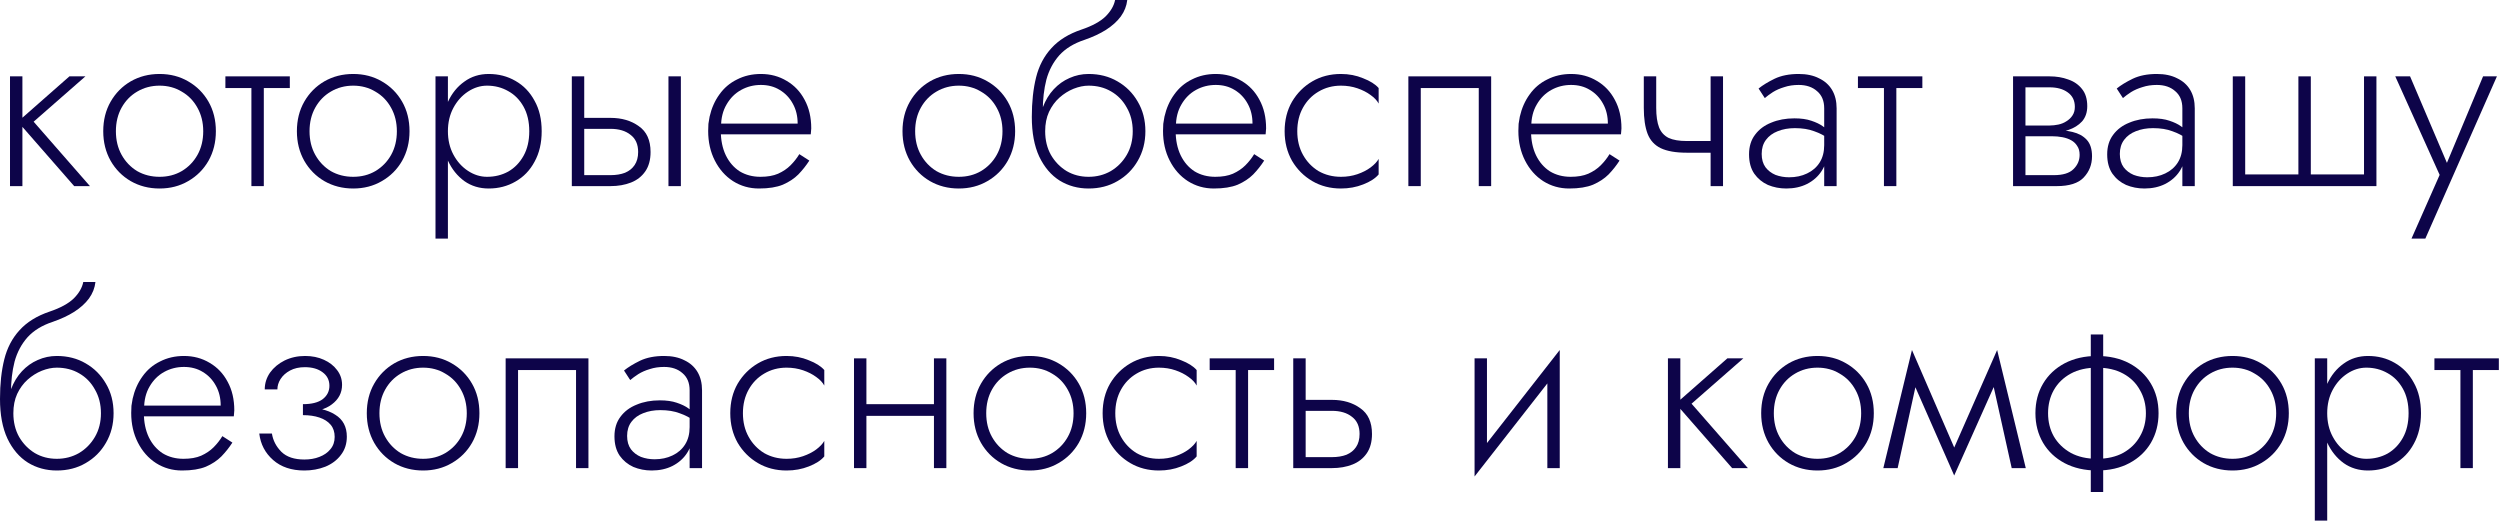 <?xml version="1.0" encoding="UTF-8"?> <svg xmlns="http://www.w3.org/2000/svg" viewBox="0 0 230.393 48" fill="none"><path d="M0.922 7.037H2.065V17.152H0.922V7.037ZM6.397 7.037H7.871L3.099 11.215L8.289 17.152H6.837L1.648 11.215L6.397 7.037Z" fill="#0D0449"></path><path d="M9.515 12.094C9.515 11.068 9.742 10.159 10.197 9.368C10.651 8.576 11.267 7.953 12.044 7.499C12.836 7.044 13.723 6.817 14.705 6.817C15.687 6.817 16.567 7.044 17.344 7.499C18.135 7.953 18.758 8.576 19.213 9.368C19.667 10.159 19.894 11.068 19.894 12.094C19.894 13.106 19.667 14.015 19.213 14.821C18.758 15.613 18.135 16.236 17.344 16.69C16.567 17.145 15.687 17.372 14.705 17.372C13.723 17.372 12.836 17.145 12.044 16.69C11.267 16.236 10.651 15.613 10.197 14.821C9.742 14.015 9.515 13.106 9.515 12.094ZM10.681 12.094C10.681 12.915 10.857 13.641 11.208 14.271C11.56 14.902 12.037 15.4 12.638 15.767C13.254 16.119 13.943 16.294 14.705 16.294C15.467 16.294 16.149 16.119 16.75 15.767C17.366 15.4 17.849 14.902 18.201 14.271C18.553 13.641 18.729 12.915 18.729 12.094C18.729 11.288 18.553 10.57 18.201 9.939C17.849 9.294 17.366 8.796 16.75 8.444C16.149 8.078 15.467 7.894 14.705 7.894C13.943 7.894 13.254 8.078 12.638 8.444C12.037 8.796 11.56 9.287 11.208 9.917C10.857 10.548 10.681 11.273 10.681 12.094Z" fill="#0D0449"></path><path d="M20.772 7.037H26.709V8.114H20.772V7.037ZM23.169 7.345H24.312V17.152H23.169V7.345Z" fill="#0D0449"></path><path d="M27.361 12.094C27.361 11.068 27.588 10.159 28.042 9.368C28.497 8.576 29.112 7.953 29.889 7.499C30.681 7.044 31.568 6.817 32.55 6.817C33.532 6.817 34.412 7.044 35.189 7.499C35.981 7.953 36.604 8.576 37.058 9.368C37.512 10.159 37.74 11.068 37.74 12.094C37.74 13.106 37.512 14.015 37.058 14.821C36.604 15.613 35.981 16.236 35.189 16.69C34.412 17.145 33.532 17.372 32.55 17.372C31.568 17.372 30.681 17.145 29.889 16.69C29.112 16.236 28.497 15.613 28.042 14.821C27.588 14.015 27.361 13.106 27.361 12.094ZM28.526 12.094C28.526 12.915 28.702 13.641 29.054 14.271C29.406 14.902 29.882 15.4 30.483 15.767C31.099 16.119 31.788 16.294 32.55 16.294C33.312 16.294 33.994 16.119 34.595 15.767C35.211 15.4 35.695 14.902 36.047 14.271C36.398 13.641 36.574 12.915 36.574 12.094C36.574 11.288 36.398 10.57 36.047 9.939C35.695 9.294 35.211 8.796 34.595 8.444C33.994 8.078 33.312 7.894 32.55 7.894C31.788 7.894 31.099 8.078 30.483 8.444C29.882 8.796 29.406 9.287 29.054 9.917C28.702 10.548 28.526 11.273 28.526 12.094Z" fill="#0D0449"></path><path d="M41.278 21.99H40.134V7.037H41.278V21.99ZM49.92 12.094C49.92 13.179 49.7 14.117 49.26 14.909C48.835 15.701 48.249 16.309 47.501 16.734C46.768 17.159 45.947 17.372 45.038 17.372C44.188 17.372 43.44 17.145 42.795 16.69C42.15 16.221 41.644 15.591 41.278 14.799C40.926 13.993 40.75 13.091 40.75 12.094C40.75 11.083 40.926 10.181 41.278 9.39C41.644 8.598 42.15 7.975 42.795 7.521C43.44 7.051 44.188 6.817 45.038 6.817C45.947 6.817 46.768 7.029 47.501 7.455C48.249 7.88 48.835 8.488 49.26 9.28C49.7 10.057 49.92 10.995 49.92 12.094ZM48.776 12.094C48.776 11.215 48.6 10.46 48.249 9.829C47.897 9.199 47.428 8.723 46.841 8.4C46.255 8.063 45.602 7.894 44.884 7.894C44.268 7.894 43.682 8.078 43.125 8.444C42.568 8.811 42.121 9.309 41.784 9.939C41.446 10.57 41.278 11.288 41.278 12.094C41.278 12.901 41.446 13.619 41.784 14.249C42.121 14.88 42.568 15.378 43.125 15.745C43.682 16.111 44.268 16.294 44.884 16.294C45.602 16.294 46.255 16.133 46.841 15.811C47.428 15.474 47.897 14.99 48.249 14.359C48.6 13.729 48.776 12.974 48.776 12.094Z" fill="#0D0449"></path><path d="M61.603 7.037H62.747V17.152H61.603V7.037ZM52.697 7.037H53.841V17.152H52.697V7.037ZM53.335 11.874V10.863H56.26C57.301 10.863 58.173 11.12 58.876 11.633C59.595 12.131 59.954 12.923 59.954 14.008C59.954 14.726 59.793 15.32 59.47 15.789C59.148 16.258 58.708 16.602 58.151 16.822C57.594 17.042 56.963 17.152 56.26 17.152H53.335V16.141H56.26C56.773 16.141 57.22 16.067 57.601 15.921C57.982 15.759 58.275 15.525 58.481 15.217C58.701 14.894 58.81 14.491 58.81 14.008C58.81 13.304 58.576 12.776 58.107 12.424C57.653 12.058 57.037 11.874 56.26 11.874H53.335Z" fill="#0D0449"></path><path d="M65.988 12.38V11.391H73.509C73.509 10.702 73.362 10.093 73.069 9.566C72.776 9.023 72.373 8.598 71.86 8.29C71.361 7.982 70.782 7.828 70.122 7.828C69.463 7.828 68.855 7.982 68.297 8.29C67.74 8.598 67.293 9.045 66.956 9.632C66.619 10.203 66.45 10.885 66.45 11.677L66.428 12.072C66.428 12.923 66.582 13.67 66.89 14.315C67.198 14.946 67.623 15.437 68.165 15.789C68.723 16.126 69.36 16.294 70.079 16.294C70.724 16.294 71.266 16.199 71.706 16.009C72.16 15.803 72.541 15.547 72.849 15.239C73.172 14.916 73.443 14.572 73.663 14.205L74.586 14.799C74.293 15.254 73.956 15.679 73.575 16.075C73.194 16.456 72.717 16.771 72.146 17.02C71.574 17.255 70.841 17.372 69.947 17.372C69.067 17.372 68.268 17.145 67.55 16.69C66.846 16.236 66.289 15.605 65.878 14.799C65.468 13.993 65.263 13.084 65.263 12.072C65.263 11.838 65.27 11.618 65.285 11.413C65.314 11.193 65.351 10.973 65.395 10.753C65.571 9.976 65.871 9.294 66.296 8.708C66.722 8.107 67.264 7.645 67.924 7.323C68.583 6.985 69.316 6.817 70.122 6.817C71.002 6.817 71.794 7.029 72.497 7.455C73.201 7.865 73.751 8.444 74.147 9.192C74.557 9.939 74.762 10.819 74.762 11.831C74.762 11.918 74.755 12.014 74.74 12.116C74.74 12.204 74.733 12.292 74.718 12.38H65.988Z" fill="#0D0449"></path><path d="M83.172 12.094C83.172 11.068 83.4 10.159 83.854 9.368C84.309 8.576 84.924 7.953 85.701 7.499C86.493 7.044 87.38 6.817 88.362 6.817C89.344 6.817 90.224 7.044 91.001 7.499C91.792 7.953 92.416 8.576 92.87 9.368C93.324 10.159 93.552 11.068 93.552 12.094C93.552 13.106 93.324 14.015 92.87 14.821C92.416 15.613 91.792 16.236 91.001 16.69C90.224 17.145 89.344 17.372 88.362 17.372C87.38 17.372 86.493 17.145 85.701 16.69C84.924 16.236 84.309 15.613 83.854 14.821C83.4 14.015 83.172 13.106 83.172 12.094ZM84.338 12.094C84.338 12.915 84.514 13.641 84.866 14.271C85.217 14.902 85.694 15.4 86.295 15.767C86.911 16.119 87.6 16.294 88.362 16.294C89.124 16.294 89.806 16.119 90.407 15.767C91.023 15.4 91.507 14.902 91.858 14.271C92.21 13.641 92.386 12.915 92.386 12.094C92.386 11.288 92.21 10.57 91.858 9.939C91.507 9.294 91.023 8.796 90.407 8.444C89.806 8.078 89.124 7.894 88.362 7.894C87.6 7.894 86.911 8.078 86.295 8.444C85.694 8.796 85.217 9.287 84.866 9.917C84.514 10.548 84.338 11.273 84.338 12.094Z" fill="#0D0449"></path><path d="M100.322 7.894V6.817C101.319 6.817 102.206 7.044 102.983 7.499C103.775 7.953 104.398 8.576 104.852 9.368C105.321 10.159 105.556 11.068 105.556 12.094C105.556 13.106 105.321 14.015 104.852 14.821C104.398 15.613 103.775 16.236 102.983 16.69C102.206 17.145 101.319 17.372 100.322 17.372C99.34 17.372 98.453 17.13 97.661 16.646C96.87 16.148 96.24 15.408 95.77 14.425C95.316 13.443 95.089 12.226 95.089 10.775L96.32 12.094C96.32 12.915 96.496 13.641 96.848 14.271C97.214 14.902 97.698 15.4 98.299 15.767C98.9 16.119 99.575 16.294 100.322 16.294C101.07 16.294 101.752 16.119 102.367 15.767C102.983 15.4 103.474 14.902 103.841 14.271C104.207 13.641 104.39 12.915 104.39 12.094C104.39 11.273 104.207 10.548 103.841 9.917C103.489 9.272 103.005 8.774 102.389 8.422C101.788 8.07 101.099 7.894 100.322 7.894ZM95.748 12.094C95.748 11.273 95.866 10.54 96.1 9.895C96.35 9.236 96.687 8.679 97.112 8.224C97.537 7.77 98.021 7.425 98.563 7.191C99.12 6.941 99.707 6.817 100.322 6.817V7.894C99.882 7.894 99.421 7.99 98.937 8.18C98.468 8.371 98.035 8.642 97.639 8.994C97.244 9.346 96.921 9.785 96.672 10.313C96.438 10.826 96.32 11.42 96.32 12.094H95.748ZM95.089 10.775C95.089 9.397 95.221 8.18 95.484 7.125C95.748 6.069 96.218 5.175 96.892 4.442C97.566 3.694 98.49 3.123 99.663 2.727C100.66 2.39 101.4 1.986 101.884 1.517C102.367 1.034 102.661 0.528 102.763 0H103.885C103.826 0.542 103.628 1.048 103.291 1.517C102.954 1.972 102.499 2.382 101.927 2.749C101.371 3.101 100.711 3.408 99.948 3.672C98.966 3.995 98.189 4.471 97.617 5.102C97.061 5.732 96.665 6.48 96.43 7.345C96.21 8.21 96.1 9.162 96.1 10.203V12.006L95.089 10.775Z" fill="#0D0449"></path><path d="M107.906 12.38V11.391H115.427C115.427 10.702 115.281 10.093 114.987 9.566C114.694 9.023 114.291 8.598 113.778 8.29C113.279 7.982 112.7 7.828 112.041 7.828C111.381 7.828 110.773 7.982 110.215 8.29C109.658 8.598 109.211 9.045 108.874 9.632C108.537 10.203 108.368 10.885 108.368 11.677L108.346 12.072C108.346 12.923 108.5 13.67 108.808 14.315C109.116 14.946 109.541 15.437 110.083 15.789C110.641 16.126 111.278 16.294 111.997 16.294C112.642 16.294 113.184 16.199 113.624 16.009C114.078 15.803 114.459 15.547 114.767 15.239C115.09 14.916 115.361 14.572 115.581 14.205L116.504 14.799C116.211 15.254 115.874 15.679 115.493 16.075C115.112 16.456 114.635 16.771 114.064 17.02C113.492 17.255 112.759 17.372 111.865 17.372C110.985 17.372 110.186 17.145 109.468 16.69C108.764 16.236 108.207 15.605 107.797 14.799C107.386 13.993 107.181 13.084 107.181 12.072C107.181 11.838 107.188 11.618 107.203 11.413C107.232 11.193 107.269 10.973 107.313 10.753C107.489 9.976 107.789 9.294 108.214 8.708C108.64 8.107 109.182 7.645 109.842 7.323C110.501 6.985 111.234 6.817 112.041 6.817C112.92 6.817 113.712 7.029 114.415 7.455C115.119 7.865 115.669 8.444 116.065 9.192C116.475 9.939 116.68 10.819 116.68 11.831C116.68 11.918 116.673 12.014 116.658 12.116C116.658 12.204 116.651 12.292 116.636 12.38H107.906Z" fill="#0D0449"></path><path d="M119.553 12.094C119.553 12.915 119.729 13.641 120.081 14.271C120.433 14.902 120.909 15.4 121.51 15.767C122.126 16.119 122.815 16.294 123.577 16.294C124.12 16.294 124.626 16.214 125.095 16.053C125.564 15.891 125.967 15.686 126.304 15.437C126.656 15.173 126.905 14.909 127.052 14.645V16.075C126.744 16.441 126.268 16.749 125.623 16.998C124.992 17.247 124.311 17.372 123.577 17.372C122.595 17.372 121.716 17.145 120.939 16.69C120.162 16.236 119.539 15.613 119.07 14.821C118.615 14.015 118.388 13.106 118.388 12.094C118.388 11.068 118.615 10.159 119.07 9.368C119.539 8.576 120.162 7.953 120.939 7.499C121.716 7.044 122.595 6.817 123.577 6.817C124.311 6.817 124.992 6.949 125.623 7.213C126.268 7.462 126.744 7.762 127.052 8.114V9.544C126.905 9.265 126.656 9.001 126.304 8.752C125.967 8.503 125.564 8.297 125.095 8.136C124.626 7.975 124.12 7.894 123.577 7.894C122.815 7.894 122.126 8.078 121.51 8.444C120.909 8.796 120.433 9.287 120.081 9.917C119.729 10.548 119.553 11.273 119.553 12.094Z" fill="#0D0449"></path><path d="M137.421 7.037V17.152H136.278V8.114H130.934V17.152H129.791V7.037H137.421Z" fill="#0D0449"></path><path d="M140.655 12.38V11.391H148.176C148.176 10.702 148.029 10.093 147.736 9.566C147.443 9.023 147.039 8.598 146.526 8.29C146.028 7.982 145.449 7.828 144.789 7.828C144.129 7.828 143.521 7.982 142.964 8.29C142.407 8.598 141.96 9.045 141.623 9.632C141.285 10.203 141.117 10.885 141.117 11.677L141.095 12.072C141.095 12.923 141.249 13.67 141.557 14.315C141.864 14.946 142.29 15.437 142.832 15.789C143.389 16.126 144.027 16.294 144.745 16.294C145.39 16.294 145.933 16.199 146.372 16.009C146.827 15.803 147.208 15.547 147.516 15.239C147.838 14.916 148.11 14.572 148.329 14.205L149.253 14.799C148.96 15.254 148.623 15.679 148.242 16.075C147.86 16.456 147.384 16.771 146.812 17.02C146.24 17.255 145.508 17.372 144.613 17.372C143.734 17.372 142.935 17.145 142.216 16.69C141.513 16.236 140.956 15.605 140.545 14.799C140.135 13.993 139.929 13.084 139.929 12.072C139.929 11.838 139.937 11.618 139.951 11.413C139.981 11.193 140.017 10.973 140.061 10.753C140.237 9.976 140.538 9.294 140.963 8.708C141.388 8.107 141.93 7.645 142.59 7.323C143.25 6.985 143.983 6.817 144.789 6.817C145.669 6.817 146.46 7.029 147.164 7.455C147.868 7.865 148.417 8.444 148.813 9.192C149.224 9.939 149.429 10.819 149.429 11.831C149.429 11.918 149.422 12.014 149.407 12.116C149.407 12.204 149.4 12.292 149.385 12.38H140.655Z" fill="#0D0449"></path><path d="M155.446 14.073V12.996H158.459V14.073H155.446ZM157.645 7.037H158.789V17.152H157.645V7.037ZM152.632 7.037V9.939C152.632 10.687 152.72 11.288 152.896 11.743C153.072 12.182 153.365 12.505 153.775 12.71C154.186 12.901 154.743 12.996 155.446 12.996V14.073C154.435 14.073 153.636 13.934 153.05 13.656C152.478 13.377 152.075 12.937 151.84 12.336C151.605 11.721 151.488 10.922 151.488 9.939V7.037H152.632Z" fill="#0D0449"></path><path d="M162.352 14.183C162.352 14.682 162.469 15.092 162.704 15.415C162.938 15.723 163.246 15.957 163.627 16.119C164.023 16.265 164.441 16.338 164.881 16.338C165.497 16.338 166.046 16.221 166.53 15.987C167.029 15.752 167.417 15.415 167.696 14.975C167.974 14.535 168.113 14 168.113 13.37L168.377 14.029C168.377 14.675 168.209 15.254 167.871 15.767C167.549 16.265 167.102 16.661 166.53 16.954C165.973 17.233 165.335 17.372 164.617 17.372C164.016 17.372 163.451 17.262 162.924 17.042C162.41 16.808 161.993 16.463 161.67 16.009C161.348 15.539 161.187 14.946 161.187 14.227C161.187 13.509 161.37 12.908 161.736 12.424C162.103 11.926 162.601 11.552 163.232 11.303C163.862 11.039 164.573 10.907 165.365 10.907C165.98 10.907 166.501 10.98 166.926 11.127C167.366 11.273 167.717 11.442 167.981 11.633C168.26 11.823 168.458 11.984 168.575 12.116V12.82C168.165 12.512 167.703 12.27 167.19 12.094C166.691 11.904 166.097 11.809 165.409 11.809C164.822 11.809 164.294 11.904 163.825 12.094C163.371 12.27 163.012 12.534 162.748 12.886C162.484 13.238 162.352 13.67 162.352 14.183ZM162.638 9.038L162.066 8.158C162.447 7.85 162.938 7.55 163.539 7.257C164.155 6.963 164.896 6.817 165.76 6.817C166.493 6.817 167.116 6.949 167.63 7.213C168.157 7.462 168.56 7.821 168.839 8.29C169.118 8.759 169.257 9.324 169.257 9.983V17.152H168.113V9.983C168.113 9.294 167.893 8.767 167.454 8.4C167.028 8.019 166.464 7.828 165.76 7.828C165.277 7.828 164.837 7.894 164.441 8.026C164.045 8.144 163.693 8.297 163.386 8.488C163.092 8.679 162.843 8.862 162.638 9.038Z" fill="#0D0449"></path><path d="M171.222 7.037H177.159V8.114H171.222V7.037ZM173.619 7.345H174.762V17.152H173.619V7.345Z" fill="#0D0449"></path><path d="M186.176 11.962H189.101C189.805 11.962 190.435 12.028 190.992 12.16C191.549 12.292 191.989 12.534 192.312 12.886C192.634 13.238 192.795 13.744 192.795 14.403C192.795 15.166 192.539 15.818 192.026 16.36C191.527 16.888 190.699 17.152 189.541 17.152H186.176V16.141H189.277C190.113 16.141 190.714 15.957 191.08 15.591C191.461 15.224 191.652 14.784 191.652 14.271C191.652 13.934 191.578 13.663 191.432 13.458C191.3 13.238 191.117 13.062 190.882 12.93C190.648 12.798 190.376 12.703 190.069 12.644C189.761 12.585 189.438 12.556 189.101 12.556H186.176V11.962ZM186.176 12.226V11.567H188.881C189.145 11.567 189.416 11.537 189.695 11.479C189.973 11.42 190.223 11.317 190.442 11.171C190.677 11.024 190.86 10.848 190.992 10.643C191.139 10.423 191.212 10.159 191.212 9.851C191.212 9.265 190.992 8.818 190.552 8.51C190.127 8.202 189.57 8.048 188.881 8.048H186.176V7.037H188.881C189.511 7.037 190.083 7.132 190.596 7.323C191.124 7.499 191.549 7.792 191.872 8.202C192.194 8.598 192.356 9.126 192.356 9.785C192.356 10.357 192.194 10.826 191.872 11.193C191.549 11.545 191.124 11.809 190.596 11.984C190.083 12.146 189.511 12.226 188.881 12.226H186.176ZM185.517 7.037H186.66V17.152H185.517V7.037Z" fill="#0D0449"></path><path d="M195.358 14.183C195.358 14.682 195.475 15.092 195.71 15.415C195.944 15.723 196.252 15.957 196.634 16.119C197.029 16.265 197.447 16.338 197.887 16.338C198.503 16.338 199.052 16.221 199.536 15.987C200.035 15.752 200.423 15.415 200.702 14.975C200.98 14.535 201.12 14 201.12 13.37L201.383 14.029C201.383 14.675 201.215 15.254 200.878 15.767C200.555 16.265 200.108 16.661 199.536 16.954C198.979 17.233 198.341 17.372 197.623 17.372C197.022 17.372 196.458 17.262 195.93 17.042C195.417 16.808 194.999 16.463 194.676 16.009C194.354 15.539 194.193 14.946 194.193 14.227C194.193 13.509 194.376 12.908 194.742 12.424C195.109 11.926 195.607 11.552 196.238 11.303C196.868 11.039 197.579 10.907 198.371 10.907C198.986 10.907 199.507 10.98 199.932 11.127C200.372 11.273 200.724 11.442 200.988 11.633C201.266 11.823 201.464 11.984 201.581 12.116V12.82C201.171 12.512 200.709 12.27 200.196 12.094C199.697 11.904 199.104 11.809 198.415 11.809C197.828 11.809 197.301 11.904 196.831 12.094C196.377 12.27 196.018 12.534 195.754 12.886C195.49 13.238 195.358 13.67 195.358 14.183ZM195.644 9.038L195.072 8.158C195.453 7.85 195.944 7.55 196.546 7.257C197.161 6.963 197.902 6.817 198.767 6.817C199.5 6.817 200.122 6.949 200.636 7.213C201.163 7.462 201.567 7.821 201.845 8.29C202.124 8.759 202.263 9.324 202.263 9.983V17.152H201.12V9.983C201.12 9.294 200.9 8.767 200.46 8.4C200.035 8.019 199.47 7.828 198.767 7.828C198.283 7.828 197.843 7.894 197.447 8.026C197.051 8.144 196.7 8.297 196.392 8.488C196.098 8.679 195.849 8.862 195.644 9.038Z" fill="#0D0449"></path><path d="M212.958 16.075H217.861V7.037H219.005V17.152H205.767V7.037H206.911V16.075H211.814V7.037H212.958V16.075Z" fill="#0D0449"></path><path d="M230.109 7.037L223.512 21.99H222.236L224.831 16.119L220.741 7.037H222.105L225.777 15.657L225.249 15.613L228.833 7.037H230.109Z" fill="#0D0449"></path><path d="M5.234 33.882V32.805C6.23 32.805 7.117 33.032 7.894 33.486C8.686 33.941 9.309 34.564 9.763 35.356C10.233 36.147 10.467 37.056 10.467 38.082C10.467 39.094 10.233 40.003 9.763 40.809C9.309 41.601 8.686 42.224 7.894 42.678C7.117 43.133 6.23 43.36 5.234 43.36C4.251 43.36 3.364 43.118 2.573 42.634C1.781 42.136 1.151 41.396 0.682 40.413C0.227 39.431 0 38.214 0 36.763L1.231 38.082C1.231 38.903 1.407 39.629 1.759 40.259C2.126 40.89 2.609 41.388 3.211 41.755C3.812 42.106 4.486 42.282 5.234 42.282C5.981 42.282 6.663 42.106 7.279 41.755C7.894 41.388 8.385 40.89 8.752 40.259C9.118 39.629 9.302 38.903 9.302 38.082C9.302 37.261 9.118 36.536 8.752 35.905C8.4 35.26 7.916 34.762 7.301 34.41C6.7 34.058 6.011 33.882 5.234 33.882ZM0.66 38.082C0.66 37.261 0.777 36.528 1.012 35.883C1.261 35.224 1.598 34.667 2.023 34.212C2.448 33.758 2.932 33.413 3.474 33.179C4.031 32.929 4.618 32.805 5.234 32.805V33.882C4.794 33.882 4.332 33.977 3.848 34.168C3.379 34.359 2.947 34.63 2.551 34.982C2.155 35.334 1.832 35.773 1.583 36.301C1.349 36.814 1.231 37.408 1.231 38.082H0.66ZM0 36.763C0 35.385 0.132 34.168 0.396 33.113C0.66 32.057 1.129 31.163 1.803 30.43C2.478 29.682 3.401 29.111 4.574 28.715C5.571 28.378 6.311 27.974 6.795 27.505C7.279 27.021 7.572 26.516 7.674 25.988H8.796C8.737 26.53 8.539 27.036 8.202 27.505C7.865 27.96 7.411 28.37 6.839 28.737C6.282 29.089 5.622 29.396 4.86 29.66C3.878 29.983 3.101 30.459 2.529 31.09C1.972 31.72 1.576 32.468 1.341 33.333C1.121 34.197 1.012 35.15 1.012 36.191V37.994L0 36.763Z" fill="#0D0449"></path><path d="M12.818 38.368V37.379H20.338C20.338 36.69 20.192 36.081 19.899 35.554C19.605 35.011 19.202 34.586 18.689 34.278C18.191 33.97 17.612 33.816 16.952 33.816C16.292 33.816 15.684 33.97 15.127 34.278C14.57 34.586 14.123 35.033 13.785 35.619C13.448 36.191 13.28 36.873 13.28 37.665L13.258 38.06C13.258 38.911 13.412 39.658 13.719 40.303C14.027 40.934 14.452 41.425 14.995 41.777C15.552 42.114 16.19 42.282 16.908 42.282C17.553 42.282 18.095 42.187 18.535 41.997C18.99 41.791 19.371 41.535 19.679 41.227C20.001 40.904 20.272 40.56 20.492 40.193L21.416 40.787C21.123 41.242 20.785 41.667 20.404 42.062C20.023 42.444 19.547 42.759 18.975 43.008C18.403 43.243 17.67 43.36 16.776 43.36C15.896 43.36 15.097 43.133 14.379 42.678C13.675 42.224 13.118 41.593 12.708 40.787C12.297 39.981 12.092 39.072 12.092 38.06C12.092 37.826 12.099 37.606 12.114 37.401C12.143 37.181 12.18 36.961 12.224 36.741C12.4 35.964 12.701 35.282 13.126 34.696C13.551 34.095 14.093 33.633 14.753 33.311C15.413 32.973 16.146 32.805 16.952 32.805C17.832 32.805 18.623 33.017 19.327 33.442C20.03 33.853 20.58 34.432 20.976 35.18C21.387 35.927 21.592 36.807 21.592 37.818C21.592 37.906 21.584 38.002 21.57 38.104C21.57 38.192 21.562 38.28 21.548 38.368H12.818Z" fill="#0D0449"></path><path d="M27.917 37.972V37.247C28.723 37.247 29.332 37.093 29.742 36.785C30.153 36.462 30.358 36.052 30.358 35.554C30.358 35.026 30.145 34.608 29.72 34.3C29.31 33.992 28.767 33.838 28.093 33.838C27.565 33.838 27.111 33.941 26.73 34.146C26.349 34.351 26.055 34.615 25.85 34.938C25.659 35.246 25.564 35.561 25.564 35.883H24.399C24.399 35.326 24.56 34.813 24.882 34.344C25.22 33.875 25.667 33.501 26.224 33.223C26.796 32.944 27.426 32.805 28.115 32.805C28.76 32.805 29.339 32.922 29.852 33.157C30.365 33.391 30.768 33.706 31.062 34.102C31.369 34.498 31.523 34.953 31.523 35.466C31.523 36.198 31.208 36.8 30.578 37.269C29.962 37.738 29.075 37.972 27.917 37.972ZM28.049 43.36C26.862 43.36 25.901 43.037 25.168 42.392C24.435 41.747 24.01 40.934 23.893 39.951H25.058C25.161 40.596 25.454 41.161 25.938 41.645C26.422 42.114 27.125 42.348 28.049 42.348C28.562 42.348 29.024 42.268 29.434 42.106C29.859 41.945 30.197 41.711 30.446 41.403C30.71 41.095 30.842 40.714 30.842 40.259C30.842 39.805 30.717 39.431 30.468 39.138C30.219 38.845 29.874 38.625 29.434 38.478C28.995 38.331 28.489 38.258 27.917 38.258V37.533C29.192 37.533 30.182 37.76 30.886 38.214C31.604 38.654 31.963 39.329 31.963 40.237C31.963 40.897 31.78 41.462 31.413 41.931C31.062 42.4 30.585 42.759 29.984 43.008C29.383 43.243 28.738 43.36 28.049 43.36Z" fill="#0D0449"></path><path d="M33.803 38.082C33.803 37.056 34.03 36.147 34.485 35.356C34.939 34.564 35.555 33.941 36.332 33.486C37.123 33.032 38.01 32.805 38.992 32.805C39.975 32.805 40.854 33.032 41.631 33.486C42.423 33.941 43.046 34.564 43.5 35.356C43.955 36.147 44.182 37.056 44.182 38.082C44.182 39.094 43.955 40.003 43.5 40.809C43.046 41.601 42.423 42.224 41.631 42.678C40.854 43.133 39.975 43.36 38.992 43.36C38.01 43.36 37.123 43.133 36.332 42.678C35.555 42.224 34.939 41.601 34.485 40.809C34.03 40.003 33.803 39.094 33.803 38.082ZM34.968 38.082C34.968 38.903 35.144 39.629 35.496 40.259C35.848 40.89 36.324 41.388 36.925 41.755C37.541 42.106 38.23 42.282 38.992 42.282C39.755 42.282 40.437 42.106 41.037 41.755C41.653 41.388 42.137 40.89 42.489 40.259C42.841 39.629 43.017 38.903 43.017 38.082C43.017 37.276 42.841 36.558 42.489 35.927C42.137 35.282 41.653 34.784 41.037 34.432C40.437 34.065 39.755 33.882 38.992 33.882C38.23 33.882 37.541 34.065 36.925 34.432C36.324 34.784 35.848 35.275 35.496 35.905C35.144 36.536 34.968 37.261 34.968 38.082Z" fill="#0D0449"></path><path d="M54.229 33.025V43.14H53.086V34.102H47.742V43.14H46.599V33.025H54.229Z" fill="#0D0449"></path><path d="M57.793 40.171C57.793 40.67 57.91 41.08 58.145 41.403C58.379 41.711 58.687 41.945 59.068 42.106C59.464 42.253 59.882 42.326 60.322 42.326C60.937 42.326 61.487 42.209 61.971 41.975C62.47 41.74 62.858 41.403 63.136 40.963C63.415 40.523 63.554 39.988 63.554 39.358L63.818 40.017C63.818 40.662 63.649 41.242 63.312 41.755C62.99 42.253 62.543 42.649 61.971 42.942C61.414 43.221 60.776 43.36 60.058 43.36C59.457 43.36 58.892 43.25 58.365 43.03C57.852 42.795 57.434 42.451 57.111 41.997C56.789 41.527 56.627 40.934 56.627 40.215C56.627 39.497 56.811 38.896 57.177 38.412C57.544 37.914 58.042 37.54 58.673 37.291C59.303 37.027 60.014 36.895 60.806 36.895C61.421 36.895 61.942 36.968 62.367 37.115C62.807 37.261 63.158 37.43 63.422 37.621C63.701 37.811 63.899 37.972 64.016 38.104V38.808C63.606 38.5 63.144 38.258 62.631 38.082C62.132 37.892 61.538 37.796 60.85 37.796C60.263 37.796 59.735 37.892 59.266 38.082C58.812 38.258 58.453 38.522 58.189 38.874C57.925 39.226 57.793 39.658 57.793 40.171ZM58.079 35.026L57.507 34.146C57.888 33.838 58.379 33.538 58.98 33.245C59.596 32.951 60.337 32.805 61.201 32.805C61.934 32.805 62.557 32.937 63.071 33.201C63.598 33.45 64.001 33.809 64.28 34.278C64.559 34.747 64.698 35.312 64.698 35.971V43.14H63.554V35.971C63.554 35.282 63.334 34.755 62.895 34.388C62.47 34.007 61.905 33.816 61.201 33.816C60.718 33.816 60.278 33.882 59.882 34.014C59.486 34.131 59.134 34.285 58.826 34.476C58.533 34.667 58.284 34.85 58.079 35.026Z" fill="#0D0449"></path><path d="M68.466 38.082C68.466 38.903 68.642 39.629 68.994 40.259C69.345 40.89 69.822 41.388 70.423 41.755C71.039 42.106 71.727 42.282 72.49 42.282C73.032 42.282 73.538 42.202 74.007 42.041C74.476 41.879 74.88 41.674 75.217 41.425C75.568 41.161 75.818 40.897 75.964 40.633V42.062C75.656 42.429 75.18 42.737 74.535 42.986C73.904 43.235 73.223 43.36 72.49 43.36C71.508 43.36 70.628 43.133 69.851 42.678C69.074 42.224 68.451 41.601 67.982 40.809C67.527 40.003 67.3 39.094 67.3 38.082C67.3 37.056 67.527 36.147 67.982 35.356C68.451 34.564 69.074 33.941 69.851 33.486C70.628 33.032 71.508 32.805 72.49 32.805C73.223 32.805 73.904 32.937 74.535 33.201C75.18 33.45 75.656 33.75 75.964 34.102V35.532C75.818 35.253 75.568 34.989 75.217 34.74C74.88 34.491 74.476 34.285 74.007 34.124C73.538 33.963 73.032 33.882 72.49 33.882C71.727 33.882 71.039 34.065 70.423 34.432C69.822 34.784 69.345 35.275 68.994 35.905C68.642 36.536 68.466 37.261 68.466 38.082Z" fill="#0D0449"></path><path d="M79.384 38.324V37.247H86.773V38.324H79.384ZM86.07 33.025H87.213V43.14H86.07V33.025ZM78.703 33.025H79.846V43.14H78.703V33.025Z" fill="#0D0449"></path><path d="M89.722 38.082C89.722 37.056 89.949 36.147 90.404 35.356C90.858 34.564 91.474 33.941 92.251 33.486C93.043 33.032 93.929 32.805 94.912 32.805C95.894 32.805 96.774 33.032 97.551 33.486C98.342 33.941 98.965 34.564 99.42 35.356C99.874 36.147 100.101 37.056 100.101 38.082C100.101 39.094 99.874 40.003 99.42 40.809C98.965 41.601 98.342 42.224 97.551 42.678C96.774 43.133 95.894 43.36 94.912 43.36C93.929 43.36 93.043 43.133 92.251 42.678C91.474 42.224 90.858 41.601 90.404 40.809C89.949 40.003 89.722 39.094 89.722 38.082ZM90.888 38.082C90.888 38.903 91.064 39.629 91.415 40.259C91.767 40.89 92.244 41.388 92.845 41.755C93.46 42.106 94.149 42.282 94.912 42.282C95.674 42.282 96.356 42.106 96.957 41.755C97.573 41.388 98.056 40.89 98.408 40.259C98.76 39.629 98.936 38.903 98.936 38.082C98.936 37.276 98.76 36.558 98.408 35.927C98.056 35.282 97.573 34.784 96.957 34.432C96.356 34.065 95.674 33.882 94.912 33.882C94.149 33.882 93.46 34.065 92.845 34.432C92.244 34.784 91.767 35.275 91.415 35.905C91.064 36.536 90.888 37.261 90.888 38.082Z" fill="#0D0449"></path><path d="M102.782 38.082C102.782 38.903 102.958 39.629 103.31 40.259C103.661 40.89 104.138 41.388 104.739 41.755C105.355 42.106 106.044 42.282 106.806 42.282C107.348 42.282 107.854 42.202 108.323 42.041C108.793 41.879 109.196 41.674 109.533 41.425C109.885 41.161 110.134 40.897 110.28 40.633V42.062C109.973 42.429 109.496 42.737 108.851 42.986C108.221 43.235 107.539 43.36 106.806 43.36C105.824 43.36 104.944 43.133 104.167 42.678C103.39 42.224 102.767 41.601 102.298 40.809C101.844 40.003 101.616 39.094 101.616 38.082C101.616 37.056 101.844 36.147 102.298 35.356C102.767 34.564 103.39 33.941 104.167 33.486C104.944 33.032 105.824 32.805 106.806 32.805C107.539 32.805 108.221 32.937 108.851 33.201C109.496 33.45 109.973 33.75 110.28 34.102V35.532C110.134 35.253 109.885 34.989 109.533 34.74C109.196 34.491 108.793 34.285 108.323 34.124C107.854 33.963 107.348 33.882 106.806 33.882C106.044 33.882 105.355 34.065 104.739 34.432C104.138 34.784 103.661 35.275 103.31 35.905C102.958 36.536 102.782 37.261 102.782 38.082Z" fill="#0D0449"></path><path d="M111.48 33.025H117.417V34.102H111.48V33.025ZM113.877 33.333H115.02V43.14H113.877V33.333Z" fill="#0D0449"></path><path d="M119.182 33.025H120.326V43.14H119.182V33.025ZM119.82 37.862V36.851H122.745C123.785 36.851 124.658 37.108 125.361 37.621C126.08 38.119 126.439 38.911 126.439 39.995C126.439 40.714 126.277 41.308 125.955 41.777C125.633 42.246 125.193 42.59 124.636 42.81C124.078 43.03 123.448 43.14 122.745 43.14H119.82V42.128H122.745C123.258 42.128 123.705 42.055 124.086 41.909C124.467 41.747 124.76 41.513 124.966 41.205C125.185 40.882 125.295 40.479 125.295 39.995C125.295 39.292 125.061 38.764 124.592 38.412C124.137 38.046 123.521 37.862 122.745 37.862H119.82Z" fill="#0D0449"></path><path d="M143.632 34.014L135.892 43.91L136.002 42.15L143.742 32.255L143.632 34.014ZM137.035 33.025V42.282L135.892 43.91V33.025H137.035ZM143.742 32.255V43.14H142.599V33.882L143.742 32.255Z" fill="#0D0449"></path><path d="M153.712 33.025H154.856V43.14H153.712V33.025ZM159.188 33.025H160.661L155.889 37.203L161.079 43.14H159.628L154.438 37.203L159.188 33.025Z" fill="#0D0449"></path><path d="M162.306 38.082C162.306 37.056 162.533 36.147 162.987 35.356C163.442 34.564 164.058 33.941 164.835 33.486C165.626 33.032 166.513 32.805 167.495 32.805C168.478 32.805 169.357 33.032 170.134 33.486C170.926 33.941 171.549 34.564 172.003 35.356C172.458 36.147 172.685 37.056 172.685 38.082C172.685 39.094 172.458 40.003 172.003 40.809C171.549 41.601 170.926 42.224 170.134 42.678C169.357 43.133 168.478 43.36 167.495 43.36C166.513 43.36 165.626 43.133 164.835 42.678C164.058 42.224 163.442 41.601 162.987 40.809C162.533 40.003 162.306 39.094 162.306 38.082ZM163.471 38.082C163.471 38.903 163.647 39.629 163.999 40.259C164.351 40.89 164.827 41.388 165.428 41.755C166.044 42.106 166.733 42.282 167.495 42.282C168.258 42.282 168.939 42.106 169.54 41.755C170.156 41.388 170.64 40.89 170.992 40.259C171.344 39.629 171.519 38.903 171.519 38.082C171.519 37.276 171.344 36.558 170.992 35.927C170.64 35.282 170.156 34.784 169.54 34.432C168.939 34.065 168.258 33.882 167.495 33.882C166.733 33.882 166.044 34.065 165.428 34.432C164.827 34.784 164.351 35.275 163.999 35.905C163.647 36.536 163.471 37.261 163.471 38.082Z" fill="#0D0449"></path><path d="M185.393 43.14L183.436 34.322L184.051 32.255L186.69 43.14H185.393ZM179.697 42.15L184.051 32.255L184.161 34.718L180.093 43.822L179.697 42.15ZM180.093 43.822L176.091 34.718L176.201 32.255L180.489 42.15L180.093 43.822ZM173.562 43.14L176.201 32.255L176.817 34.322L174.882 43.14H173.562Z" fill="#0D0449"></path><path d="M192.681 30.826H193.824V45.339H192.681V30.826ZM187.579 38.082C187.579 37.056 187.814 36.147 188.283 35.356C188.752 34.564 189.411 33.941 190.262 33.486C191.127 33.032 192.124 32.805 193.252 32.805C194.396 32.805 195.393 33.032 196.243 33.486C197.093 33.941 197.753 34.564 198.222 35.356C198.691 36.147 198.926 37.056 198.926 38.082C198.926 39.094 198.691 40.003 198.222 40.809C197.753 41.601 197.093 42.224 196.243 42.678C195.393 43.133 194.396 43.36 193.252 43.36C192.124 43.36 191.127 43.133 190.262 42.678C189.411 42.224 188.752 41.601 188.283 40.809C187.814 40.003 187.579 39.094 187.579 38.082ZM188.744 38.082C188.744 38.874 188.92 39.585 189.272 40.215C189.639 40.846 190.159 41.352 190.834 41.733C191.508 42.099 192.314 42.282 193.252 42.282C194.191 42.282 194.997 42.099 195.671 41.733C196.346 41.352 196.859 40.846 197.211 40.215C197.577 39.585 197.76 38.874 197.76 38.082C197.76 37.291 197.577 36.58 197.211 35.949C196.859 35.304 196.346 34.799 195.671 34.432C194.997 34.065 194.191 33.882 193.252 33.882C192.314 33.882 191.508 34.065 190.834 34.432C190.159 34.799 189.639 35.304 189.272 35.949C188.92 36.58 188.744 37.291 188.744 38.082Z" fill="#0D0449"></path><path d="M200.552 38.082C200.552 37.056 200.779 36.147 201.233 35.356C201.688 34.564 202.303 33.941 203.081 33.486C203.872 33.032 204.759 32.805 205.741 32.805C206.723 32.805 207.603 33.032 208.38 33.486C209.172 33.941 209.795 34.564 210.249 35.356C210.704 36.147 210.931 37.056 210.931 38.082C210.931 39.094 210.704 40.003 210.249 40.809C209.795 41.601 209.172 42.224 208.38 42.678C207.603 43.133 206.723 43.36 205.741 43.36C204.759 43.36 203.872 43.133 203.081 42.678C202.303 42.224 201.688 41.601 201.233 40.809C200.779 40.003 200.552 39.094 200.552 38.082ZM201.717 38.082C201.717 38.903 201.893 39.629 202.245 40.259C202.597 40.89 203.073 41.388 203.674 41.755C204.29 42.106 204.979 42.282 205.741 42.282C206.504 42.282 207.185 42.106 207.786 41.755C208.402 41.388 208.886 40.89 209.238 40.259C209.59 39.629 209.766 38.903 209.766 38.082C209.766 37.276 209.59 36.558 209.238 35.927C208.886 35.282 208.402 34.784 207.786 34.432C207.185 34.065 206.504 33.882 205.741 33.882C204.979 33.882 204.29 34.065 203.674 34.432C203.073 34.784 202.597 35.275 202.245 35.905C201.893 36.536 201.717 37.261 201.717 38.082Z" fill="#0D0449"></path><path d="M214.469 47.978H213.326V33.025H214.469V47.978ZM223.111 38.082C223.111 39.167 222.891 40.105 222.451 40.897C222.026 41.689 221.44 42.297 220.692 42.722C219.959 43.147 219.138 43.36 218.229 43.36C217.379 43.36 216.631 43.133 215.986 42.678C215.341 42.209 214.835 41.579 214.469 40.787C214.117 39.981 213.941 39.079 213.941 38.082C213.941 37.071 214.117 36.169 214.469 35.378C214.835 34.586 215.341 33.963 215.986 33.508C216.631 33.039 217.379 32.805 218.229 32.805C219.138 32.805 219.959 33.017 220.692 33.442C221.44 33.868 222.026 34.476 222.451 35.268C222.891 36.045 223.111 36.983 223.111 38.082ZM221.968 38.082C221.968 37.203 221.792 36.448 221.44 35.817C221.088 35.187 220.619 34.711 220.032 34.388C219.446 34.051 218.794 33.882 218.075 33.882C217.46 33.882 216.873 34.065 216.316 34.432C215.759 34.799 215.312 35.297 214.975 35.927C214.637 36.558 214.469 37.276 214.469 38.082C214.469 38.889 214.637 39.607 214.975 40.237C215.312 40.868 215.759 41.366 216.316 41.733C216.873 42.099 217.46 42.282 218.075 42.282C218.794 42.282 219.446 42.121 220.032 41.799C220.619 41.462 221.088 40.978 221.44 40.347C221.792 39.717 221.968 38.962 221.968 38.082Z" fill="#0D0449"></path><path d="M224.349 33.025H230.286V34.102H224.349V33.025ZM226.746 33.333H227.89V43.14H226.746V33.333Z" fill="#0D0449"></path></svg> 